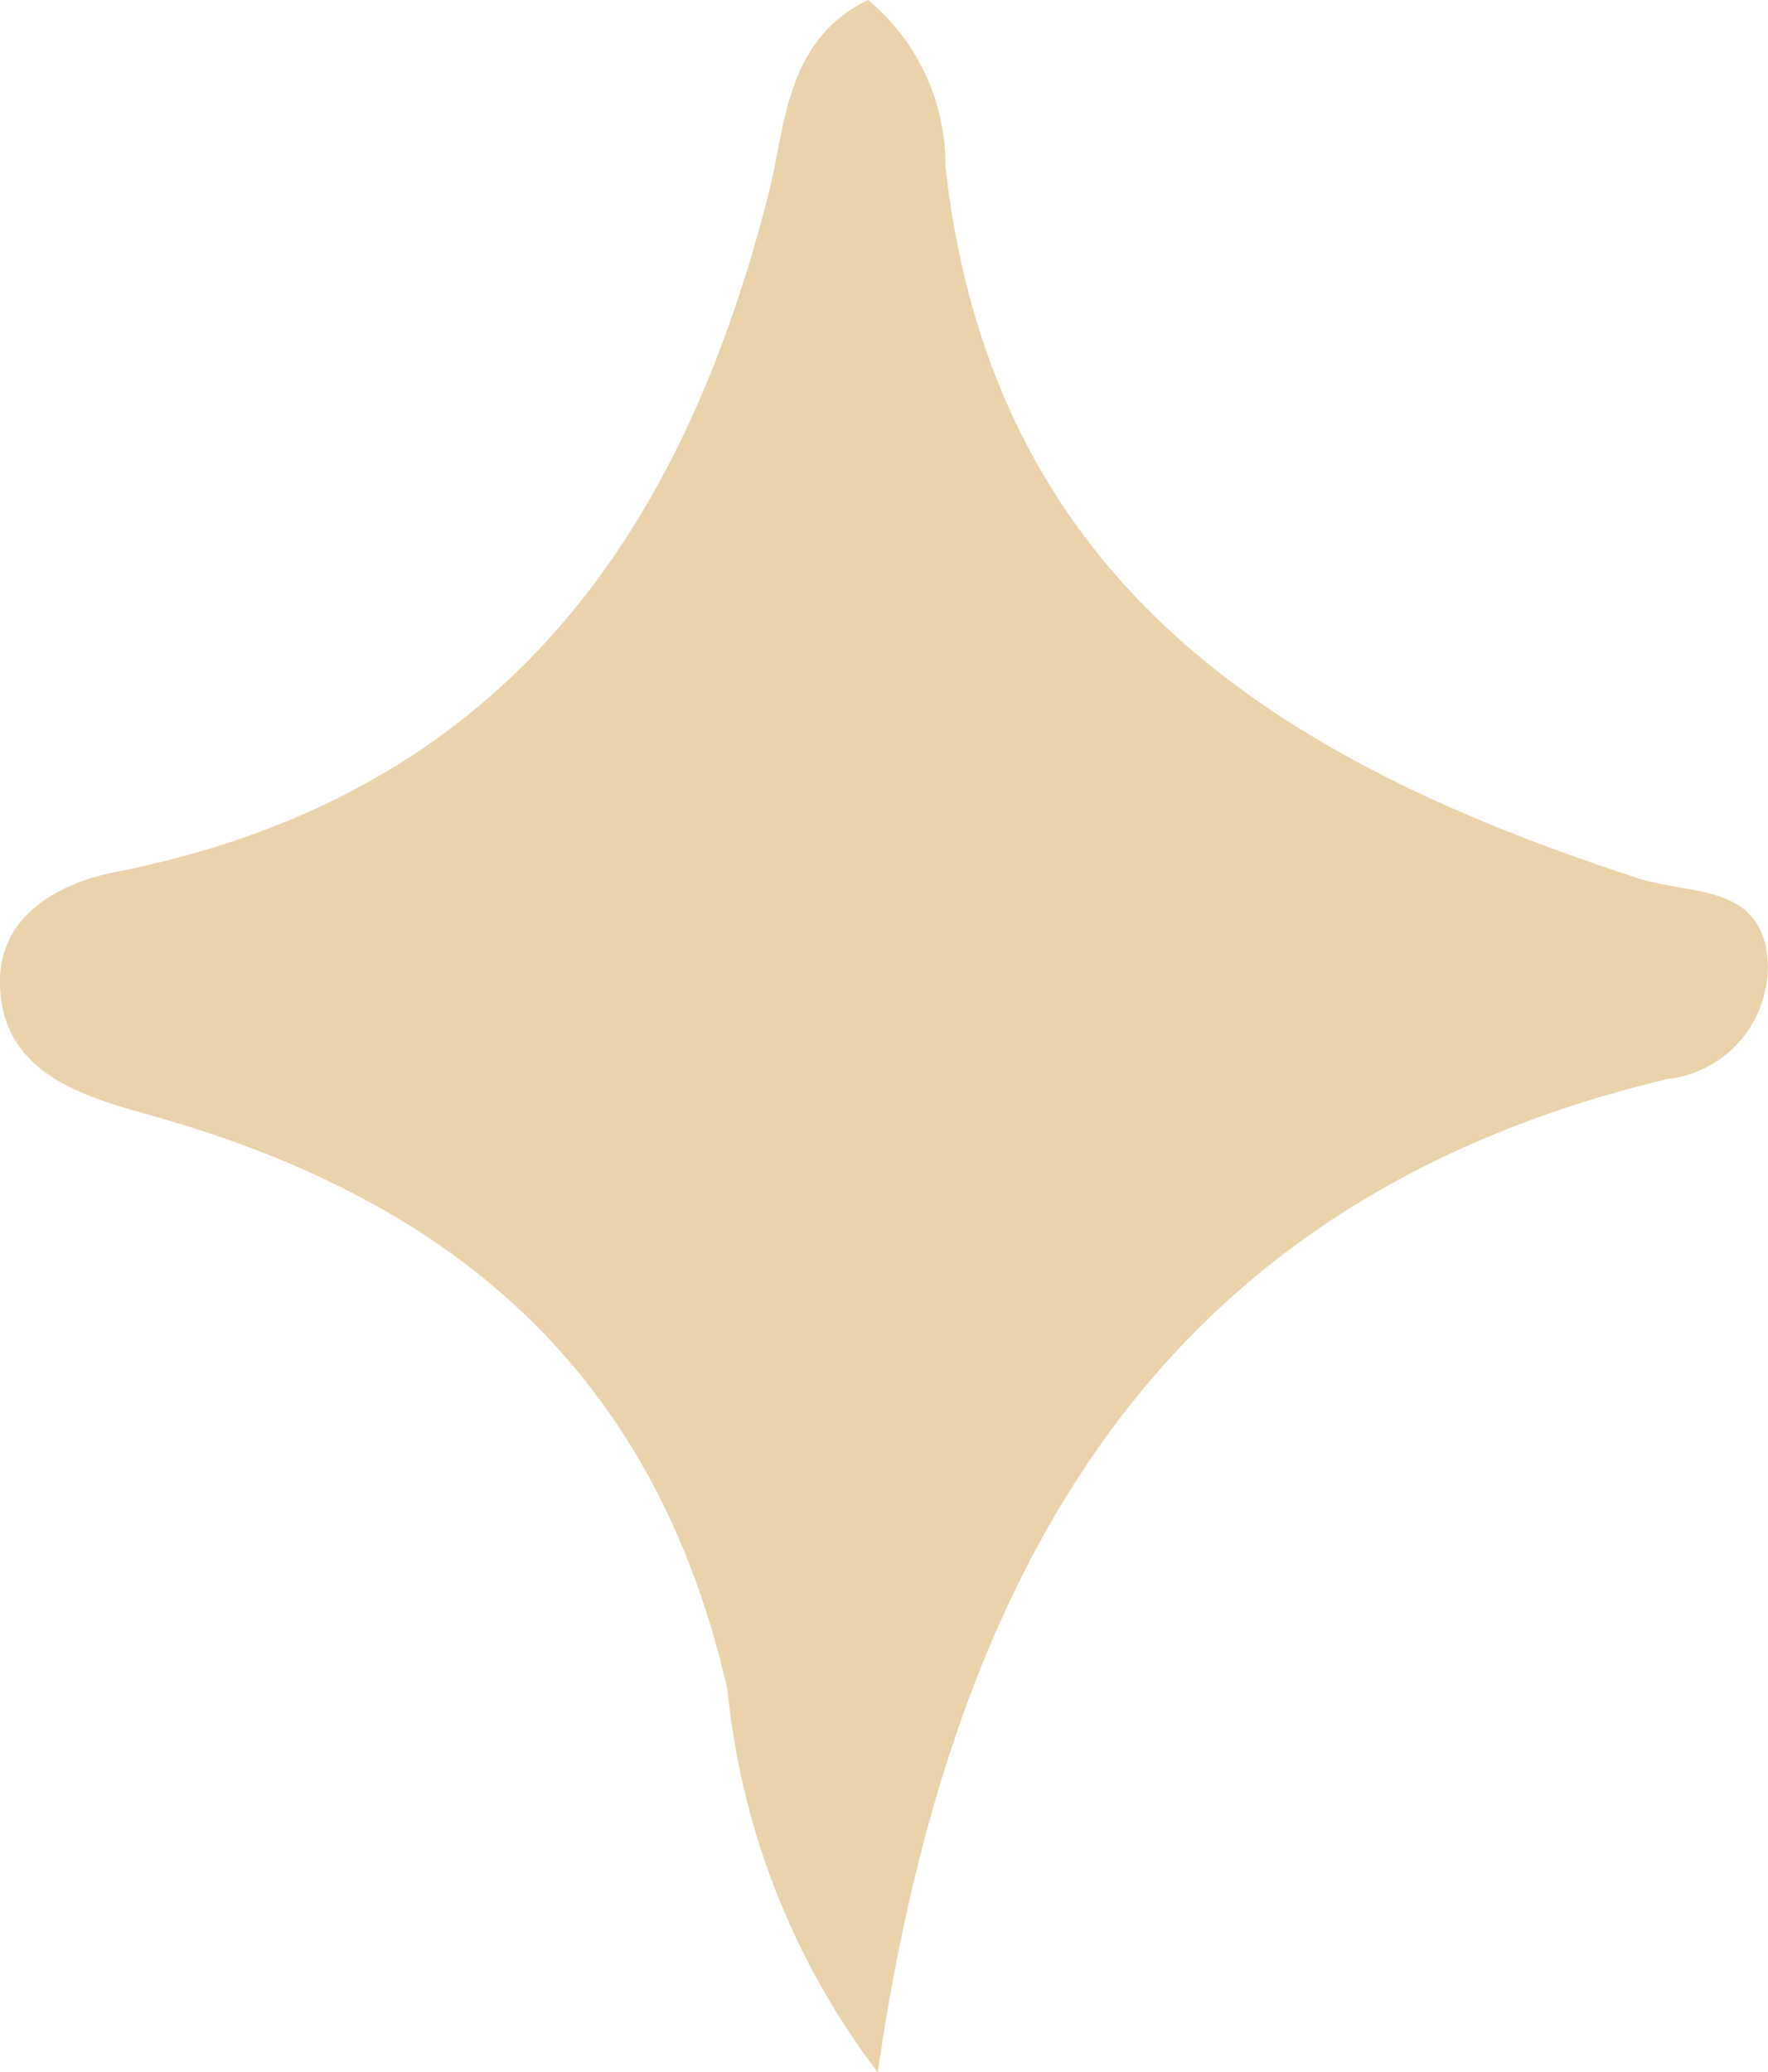 <svg id="Group_34489" data-name="Group 34489" xmlns="http://www.w3.org/2000/svg" xmlns:xlink="http://www.w3.org/1999/xlink" width="16.656" height="19.516" viewBox="0 0 16.656 19.516">
  <defs>
    <clipPath id="clip-path">
      <rect id="Rectangle_480" data-name="Rectangle 480" width="16.656" height="19.516" fill="none"/>
    </clipPath>
  </defs>
  <g id="Group_691" data-name="Group 691" transform="translate(0 0)" clip-path="url(#clip-path)">
    <path id="Path_2303" data-name="Path 2303" d="M8.268,19.516a7.092,7.092,0,0,1-1.414-3.6c-.68-2.994-2.588-4.616-5.428-5.41C.814,10.332,0,10.122,0,9.243,0,8.6.587,8.312,1.079,8.215c3.588-.706,5.34-3.093,6.175-6.447C7.4,1.173,7.41.368,8.178,0a2.012,2.012,0,0,1,.728,1.559c.438,3.961,3.181,5.626,6.532,6.714.485.157,1.165.046,1.215.777a1.067,1.067,0,0,1-.952,1.114c-4.693,1.123-6.727,4.489-7.432,9.353" transform="translate(0 0)" fill="#ead2aa"/>
  </g>
</svg>
